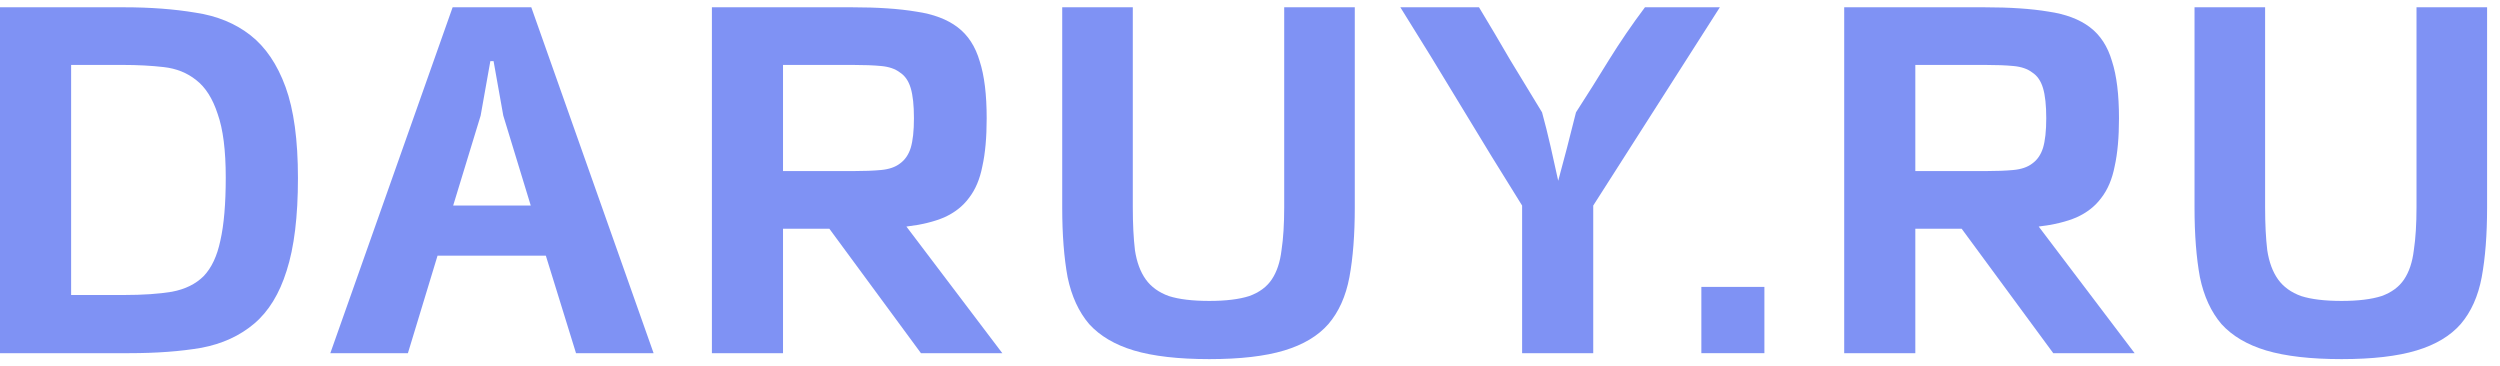 <svg width="116" height="17" viewBox="0 0 116 17" fill="none" xmlns="http://www.w3.org/2000/svg">
<path d="M0 16.387V0.338H5.75C6.967 0.338 8.075 0.421 9.075 0.588C10.075 0.738 10.925 1.088 11.625 1.638C12.325 2.188 12.867 2.988 13.25 4.038C13.633 5.088 13.825 6.496 13.825 8.263C13.825 10.046 13.65 11.479 13.3 12.562C12.967 13.629 12.467 14.446 11.8 15.012C11.133 15.579 10.317 15.954 9.35 16.137C8.383 16.304 7.267 16.387 6 16.387H0ZM5.75 13.688C6.633 13.688 7.375 13.637 7.975 13.537C8.592 13.421 9.083 13.179 9.45 12.812C9.817 12.429 10.075 11.879 10.225 11.162C10.392 10.429 10.475 9.454 10.475 8.238C10.475 6.971 10.35 5.988 10.1 5.288C9.867 4.571 9.533 4.046 9.1 3.713C8.683 3.379 8.183 3.179 7.6 3.113C7.017 3.046 6.383 3.013 5.7 3.013H3.3V13.688H5.75Z" fill="#7F92F4"/>
<path d="M24.652 0.338L30.327 16.387H26.727L25.327 11.863H20.302L18.927 16.387H15.327L21.002 0.338H24.652ZM21.027 9.538H24.627L23.352 5.363L22.902 2.838H22.752L22.302 5.363L21.027 9.538Z" fill="#7F92F4"/>
<path d="M42.732 16.387L38.482 10.613H36.332V16.387H33.032V0.338H39.532C40.716 0.338 41.707 0.404 42.507 0.538C43.307 0.654 43.949 0.896 44.432 1.263C44.916 1.629 45.257 2.154 45.457 2.838C45.674 3.504 45.782 4.388 45.782 5.488C45.782 6.371 45.716 7.113 45.582 7.713C45.466 8.313 45.257 8.804 44.957 9.188C44.674 9.571 44.291 9.871 43.807 10.088C43.341 10.287 42.757 10.429 42.057 10.512L46.507 16.387H42.732ZM39.582 7.938C40.099 7.938 40.532 7.921 40.882 7.888C41.249 7.854 41.541 7.754 41.757 7.588C41.991 7.421 42.157 7.179 42.257 6.863C42.357 6.529 42.407 6.071 42.407 5.488C42.407 4.888 42.357 4.421 42.257 4.088C42.157 3.754 41.991 3.513 41.757 3.363C41.541 3.196 41.249 3.096 40.882 3.063C40.532 3.029 40.099 3.013 39.582 3.013H36.332V7.938H39.582Z" fill="#7F92F4"/>
<path d="M59.587 0.338H62.862V9.638C62.862 10.887 62.779 11.963 62.612 12.863C62.446 13.746 62.121 14.471 61.637 15.037C61.154 15.588 60.471 15.996 59.587 16.262C58.704 16.529 57.546 16.663 56.112 16.663C54.679 16.663 53.512 16.529 52.612 16.262C51.729 15.996 51.037 15.588 50.537 15.037C50.054 14.471 49.721 13.746 49.537 12.863C49.371 11.963 49.287 10.887 49.287 9.638V0.338H52.562V9.613C52.562 10.396 52.596 11.062 52.662 11.613C52.746 12.162 52.912 12.613 53.162 12.963C53.412 13.312 53.771 13.571 54.237 13.738C54.704 13.887 55.329 13.963 56.112 13.963C56.879 13.963 57.496 13.887 57.962 13.738C58.429 13.571 58.779 13.312 59.012 12.963C59.246 12.613 59.396 12.162 59.462 11.613C59.546 11.062 59.587 10.396 59.587 9.613V0.338Z" fill="#7F92F4"/>
<path d="M70.626 16.387V9.538C69.676 8.021 68.734 6.488 67.801 4.938C66.868 3.388 65.926 1.854 64.976 0.338H68.626C69.109 1.138 69.593 1.954 70.076 2.788C70.576 3.604 71.068 4.413 71.551 5.213C71.684 5.696 71.818 6.229 71.951 6.813C72.084 7.396 72.201 7.921 72.301 8.388C72.418 7.954 72.551 7.454 72.701 6.888C72.851 6.304 72.993 5.746 73.126 5.213C73.643 4.413 74.151 3.604 74.651 2.788C75.168 1.954 75.726 1.138 76.326 0.338H79.801L73.926 9.538V16.387H70.626Z" fill="#7F92F4"/>
<path d="M78.943 16.387V13.312H81.868V16.387H78.943Z" fill="#7F92F4"/>
<path d="M95.271 16.387L91.021 10.613H88.871V16.387H85.571V0.338H92.071C93.255 0.338 94.246 0.404 95.046 0.538C95.846 0.654 96.488 0.896 96.971 1.263C97.455 1.629 97.796 2.154 97.996 2.838C98.213 3.504 98.321 4.388 98.321 5.488C98.321 6.371 98.255 7.113 98.121 7.713C98.005 8.313 97.796 8.804 97.496 9.188C97.213 9.571 96.83 9.871 96.346 10.088C95.88 10.287 95.296 10.429 94.596 10.512L99.046 16.387H95.271ZM92.121 7.938C92.638 7.938 93.071 7.921 93.421 7.888C93.788 7.854 94.08 7.754 94.296 7.588C94.53 7.421 94.696 7.179 94.796 6.863C94.896 6.529 94.946 6.071 94.946 5.488C94.946 4.888 94.896 4.421 94.796 4.088C94.696 3.754 94.53 3.513 94.296 3.363C94.08 3.196 93.788 3.096 93.421 3.063C93.071 3.029 92.638 3.013 92.121 3.013H88.871V7.938H92.121Z" fill="#7F92F4"/>
<path d="M112.126 0.338H115.401V9.638C115.401 10.887 115.318 11.963 115.151 12.863C114.985 13.746 114.66 14.471 114.176 15.037C113.693 15.588 113.01 15.996 112.126 16.262C111.243 16.529 110.085 16.663 108.651 16.663C107.218 16.663 106.051 16.529 105.151 16.262C104.268 15.996 103.576 15.588 103.076 15.037C102.593 14.471 102.26 13.746 102.076 12.863C101.91 11.963 101.826 10.887 101.826 9.638V0.338H105.101V9.613C105.101 10.396 105.135 11.062 105.201 11.613C105.285 12.162 105.451 12.613 105.701 12.963C105.951 13.312 106.31 13.571 106.776 13.738C107.243 13.887 107.868 13.963 108.651 13.963C109.418 13.963 110.035 13.887 110.501 13.738C110.968 13.571 111.318 13.312 111.551 12.963C111.785 12.613 111.935 12.162 112.001 11.613C112.085 11.062 112.126 10.396 112.126 9.613V0.338Z" fill="#7F92F4"/>
</svg>
